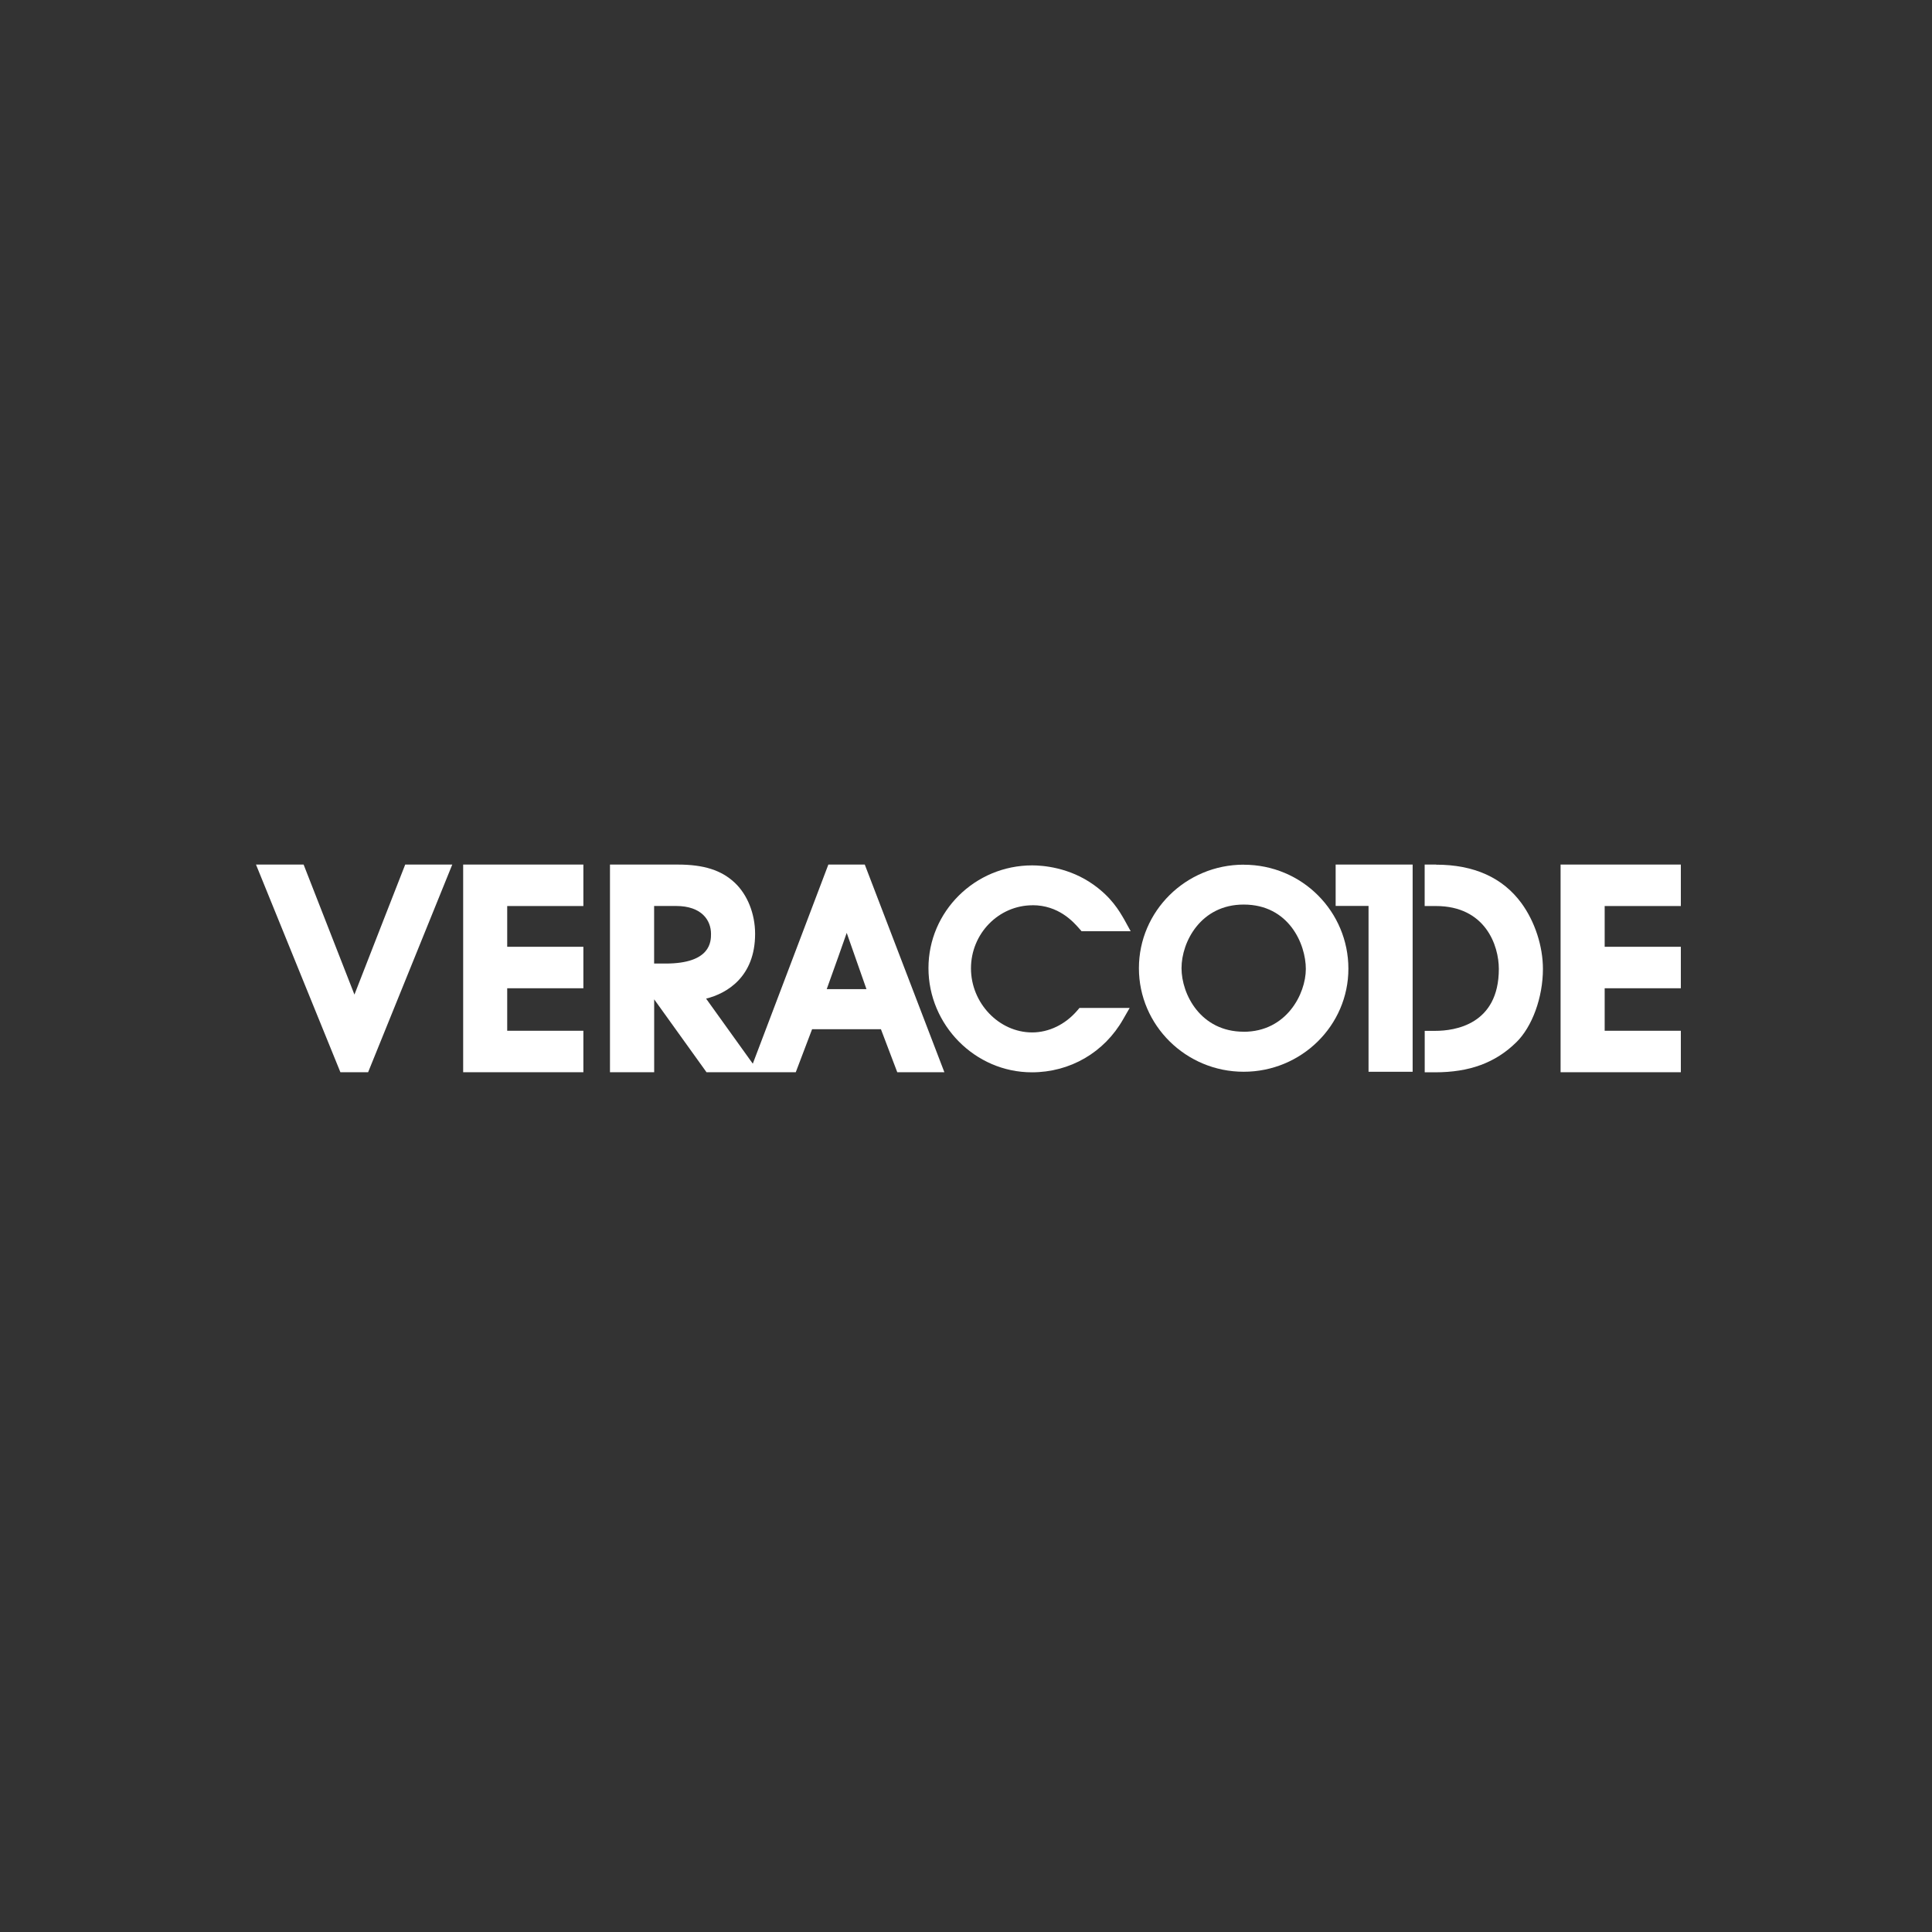 <svg width="400" height="400" viewBox="0 0 400 400" fill="none" xmlns="http://www.w3.org/2000/svg">
<rect x="0" y="0" width="400" height="400" fill="#333333" stroke="none"/>
<g clip-path="url(#clip0_329_873)">
<path d="M95.893 221.99H120.782V213.406H105.012V204.603H120.782V196.02H105.012V187.583H120.782V179H95.893V221.99ZM73.377 205.904C71.068 199.996 62.86 179 62.86 179H53L70.475 221.99H76.215L93.637 179H83.894C83.894 179 75.675 199.996 73.388 205.904H73.377ZM171.502 179L155.859 220.227L146.19 206.754C150.468 205.694 156.336 202.273 156.336 193.344C156.336 189.21 154.768 185.264 152.142 182.777C149.367 180.165 145.734 179 140.333 179H126.289V221.99H135.44V206.901L146.274 221.99H164.756C164.756 221.99 166.789 216.638 168.134 213.092H182.389C183.735 216.649 185.768 221.99 185.768 221.99H195.522L179.043 179H171.502ZM137.791 199.493H135.429V187.573H139.962C145.311 187.573 147.206 190.563 147.206 193.344C147.206 194.876 147.206 199.493 137.802 199.493H137.791ZM171.163 204.792C172.667 200.594 174.605 195.191 175.304 193.144L179.392 204.792H171.163Z" fill="white"/>
<path d="M213.781 187.415C219.161 187.415 222.201 190.847 223.355 192.148L223.927 192.798H234.094L232.749 190.353C231.701 188.549 230.123 185.82 226.416 183.176C221.354 179.556 215.836 179.168 213.696 179.168C201.866 179.168 192.229 188.706 192.229 200.437C192.229 212.168 201.834 222.011 213.633 222.011C221.555 222.011 228.63 217.897 232.538 211.024L233.883 208.685H223.493L223.016 209.241C220.559 212.105 217.16 213.753 213.696 213.753C206.833 213.753 201.03 207.688 201.03 200.49C201.03 193.291 206.759 187.426 213.792 187.426L213.781 187.415Z" fill="white"/>
<path d="M348 187.583V179H323.101V221.99H348V213.406H332.23V204.603H348V196.02H332.23V187.583H348Z" fill="white"/>
<path d="M297.323 179H294.961V187.583H297.28C307.564 187.583 310.318 195.778 310.318 200.605C310.318 212.168 301.135 213.427 297.174 213.427H294.972V222.01H297.121C304.26 222.01 309.608 220.038 313.929 215.799C317.234 212.577 319.447 206.491 319.447 200.615C319.447 195.915 317.795 190.836 315.02 187.017C311.133 181.697 305.171 179.021 297.323 179.021V179Z" fill="white"/>
<path fill-rule="evenodd" clip-rule="evenodd" d="M283.342 221.895V187.562H276.532V179H292.472V221.895H283.353H283.342Z" fill="white"/>
<path fill-rule="evenodd" clip-rule="evenodd" d="M257.49 179.021C245.533 179.021 235.8 188.633 235.8 200.458C235.8 212.284 245.543 221.895 257.49 221.895C269.437 221.895 279.17 212.336 279.17 200.563C279.17 188.79 269.648 179.031 257.49 179.031V179.021ZM257.49 213.606C248.615 213.606 244.622 205.904 244.622 200.448C244.622 194.991 248.615 187.279 257.49 187.279C266.852 187.279 270.358 195.463 270.358 200.615C270.358 205.767 266.355 213.616 257.49 213.616V213.606Z" fill="white"/>
</g>
<defs>
<clipPath id="clip0_329_873">
<rect width="295" height="43" fill="white" transform="translate(53 179)"/>
</clipPath>
</defs>
</svg>
